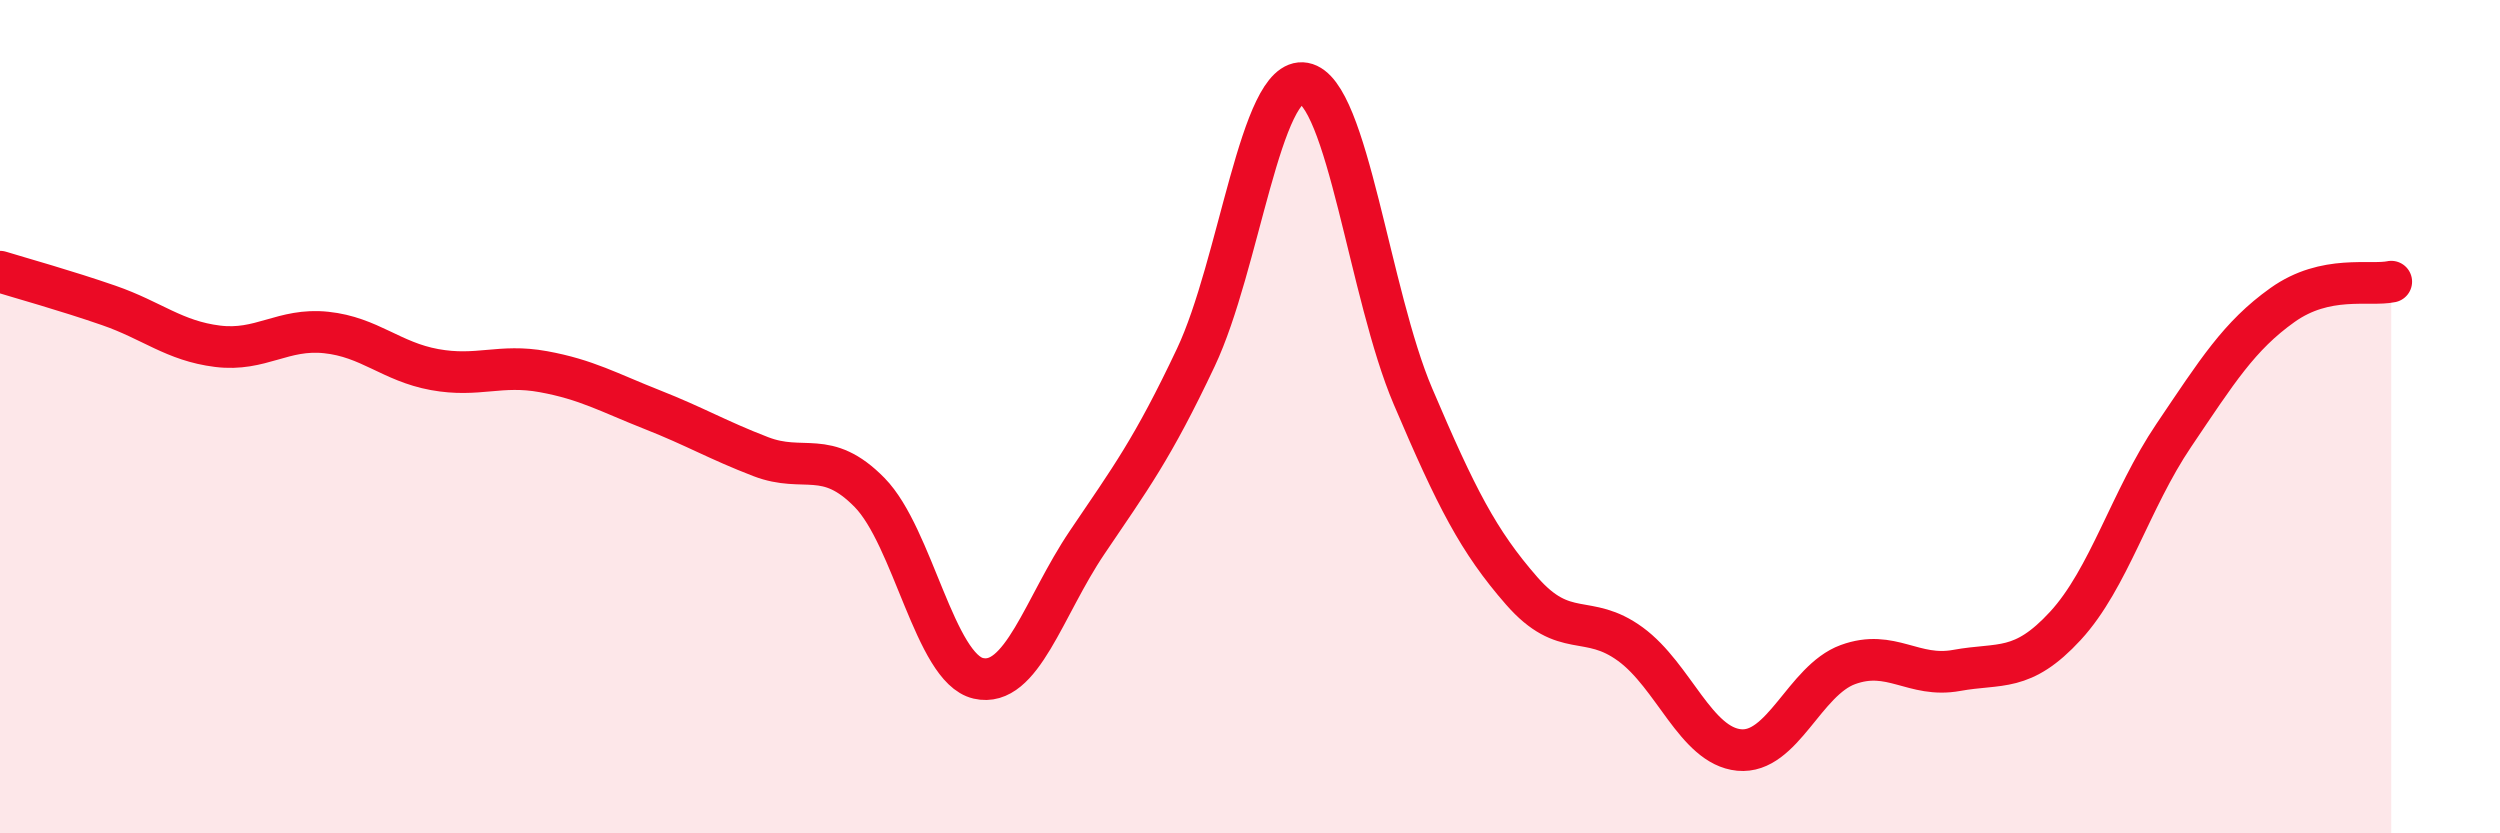 
    <svg width="60" height="20" viewBox="0 0 60 20" xmlns="http://www.w3.org/2000/svg">
      <path
        d="M 0,6.52 C 0.52,6.68 1.57,6.97 2.61,7.33 C 3.65,7.69 4.18,8.18 5.22,8.31 C 6.26,8.44 6.79,7.87 7.83,7.98 C 8.87,8.09 9.39,8.68 10.43,8.87 C 11.47,9.06 12,8.73 13.04,8.92 C 14.08,9.11 14.61,9.42 15.65,9.83 C 16.69,10.24 17.22,10.56 18.26,10.96 C 19.3,11.36 19.83,10.76 20.87,11.82 C 21.91,12.88 22.44,16.04 23.48,16.28 C 24.52,16.52 25.05,14.56 26.09,13.02 C 27.13,11.48 27.66,10.78 28.7,8.58 C 29.74,6.38 30.26,1.81 31.3,2 C 32.34,2.19 32.87,7.07 33.91,9.51 C 34.95,11.95 35.48,12.99 36.52,14.18 C 37.56,15.37 38.09,14.7 39.13,15.46 C 40.17,16.22 40.7,17.9 41.74,18 C 42.78,18.1 43.31,16.33 44.35,15.95 C 45.39,15.57 45.92,16.28 46.96,16.09 C 48,15.9 48.53,16.15 49.57,15.02 C 50.61,13.89 51.13,11.99 52.17,10.45 C 53.21,8.91 53.74,8.06 54.78,7.32 C 55.82,6.58 56.87,6.87 57.39,6.76L57.39 20L0 20Z"
        fill="#EB0A25"
        opacity="0.1"
        stroke-linecap="round"
        stroke-linejoin="round"
      />
      <path
        d="M 0,6.52 C 0.52,6.68 1.57,6.97 2.61,7.33 C 3.65,7.69 4.18,8.18 5.22,8.31 C 6.26,8.44 6.79,7.87 7.83,7.98 C 8.87,8.09 9.39,8.68 10.43,8.87 C 11.47,9.06 12,8.73 13.04,8.92 C 14.08,9.11 14.61,9.42 15.65,9.83 C 16.69,10.24 17.22,10.56 18.26,10.96 C 19.3,11.36 19.83,10.76 20.87,11.82 C 21.91,12.88 22.44,16.04 23.48,16.28 C 24.52,16.52 25.05,14.56 26.09,13.02 C 27.13,11.48 27.66,10.78 28.7,8.58 C 29.74,6.38 30.26,1.81 31.3,2 C 32.34,2.19 32.87,7.07 33.91,9.51 C 34.95,11.95 35.48,12.99 36.52,14.18 C 37.56,15.37 38.09,14.7 39.13,15.46 C 40.17,16.22 40.7,17.9 41.74,18 C 42.78,18.1 43.31,16.33 44.35,15.95 C 45.39,15.57 45.92,16.28 46.96,16.09 C 48,15.9 48.53,16.15 49.57,15.02 C 50.61,13.89 51.13,11.99 52.17,10.45 C 53.21,8.91 53.74,8.06 54.78,7.32 C 55.82,6.58 56.87,6.87 57.39,6.76"
        stroke="#EB0A25"
        stroke-width="1"
        fill="none"
        stroke-linecap="round"
        stroke-linejoin="round"
      />
    </svg>
  